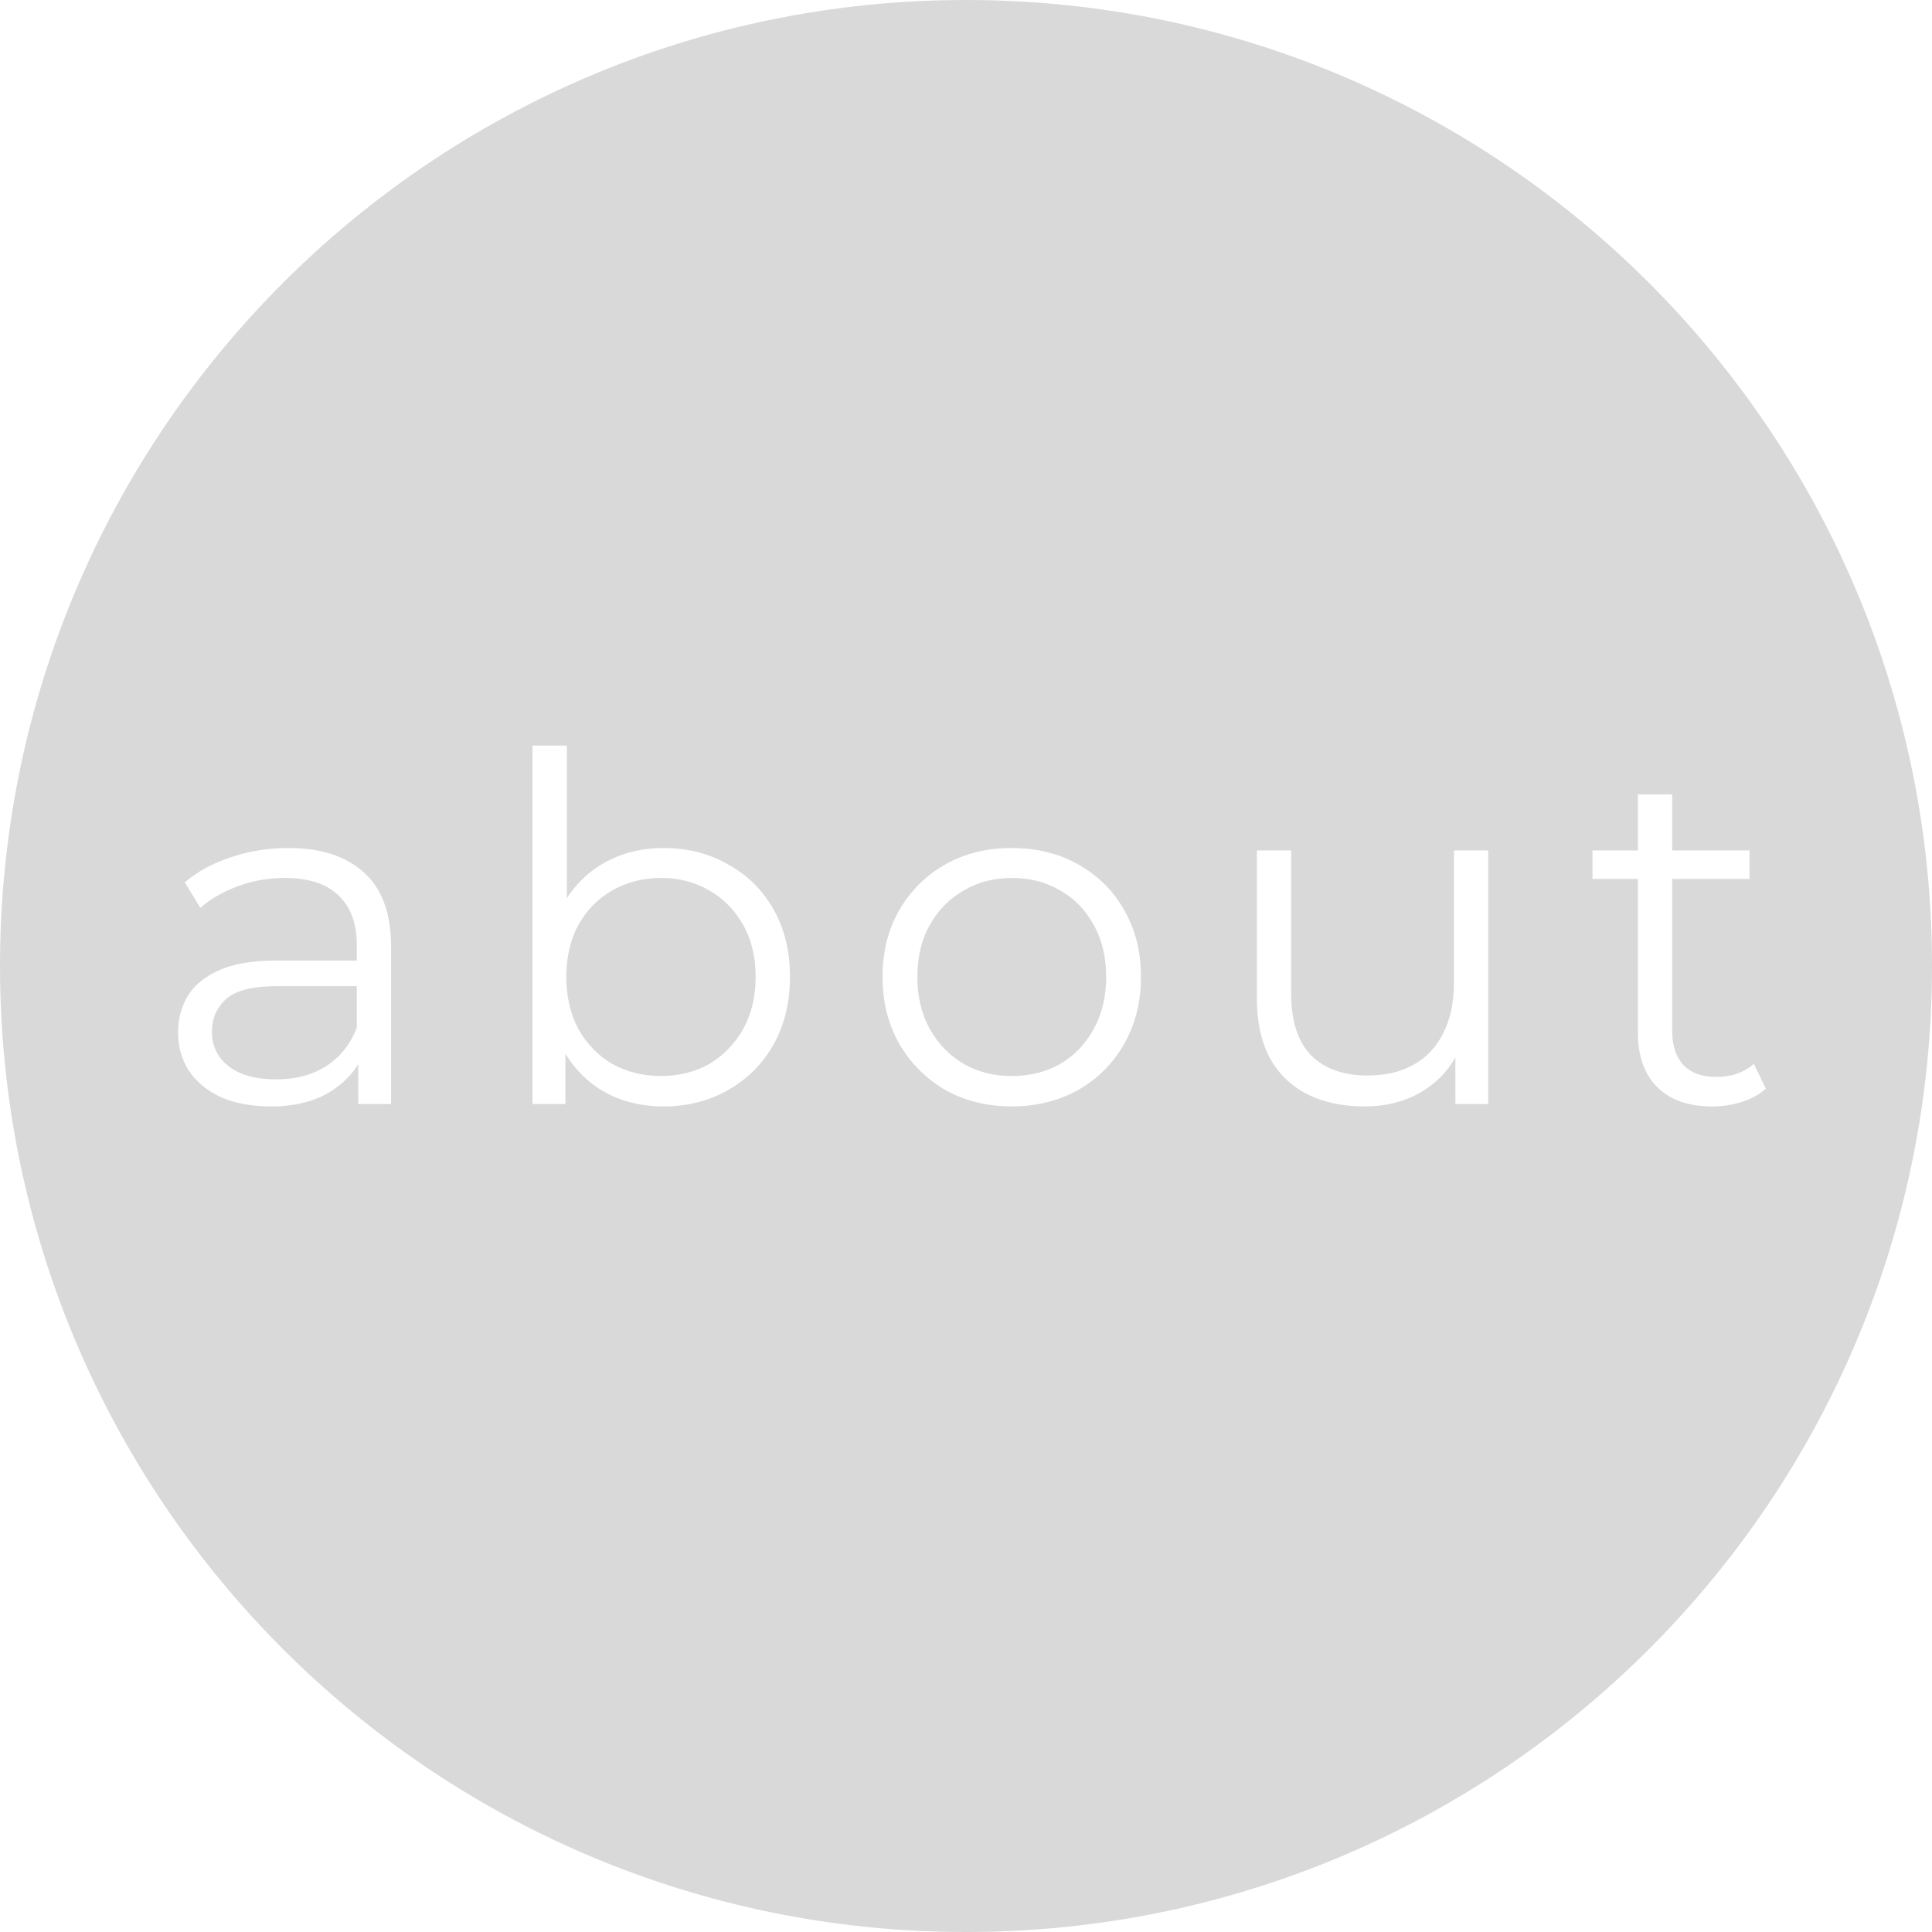 <?xml version="1.0" encoding="UTF-8"?> <svg xmlns="http://www.w3.org/2000/svg" width="56" height="56" viewBox="0 0 56 56" fill="none"><path d="M28 0C43.464 0 56 12.536 56 28C56 43.464 43.464 56 28 56C12.536 56 0 43.464 0 28C0 12.536 12.536 0 28 0ZM8.354 24.58C7.775 24.58 7.224 24.668 6.701 24.846C6.179 25.014 5.731 25.257 5.357 25.574L5.806 26.316C6.104 26.055 6.468 25.844 6.897 25.686C7.327 25.527 7.78 25.448 8.256 25.448C8.946 25.448 9.464 25.616 9.81 25.952C10.164 26.288 10.342 26.768 10.342 27.394V27.842H8.003C7.303 27.842 6.743 27.94 6.323 28.136C5.913 28.322 5.614 28.575 5.428 28.892C5.25 29.2 5.161 29.545 5.161 29.928C5.161 30.348 5.269 30.721 5.483 31.048C5.698 31.365 6.006 31.617 6.407 31.804C6.818 31.981 7.299 32.07 7.85 32.07C8.549 32.07 9.128 31.925 9.585 31.636C9.926 31.424 10.192 31.159 10.384 30.843V32H11.335V27.436C11.335 26.474 11.074 25.761 10.552 25.294C10.038 24.818 9.305 24.58 8.354 24.58ZM15.435 21.612V32H16.388V30.543C16.673 31.008 17.041 31.373 17.493 31.636C18.006 31.925 18.585 32.07 19.23 32.07C19.929 32.07 20.555 31.911 21.105 31.594C21.665 31.276 22.104 30.838 22.421 30.278C22.738 29.709 22.897 29.055 22.898 28.318C22.898 27.572 22.738 26.918 22.421 26.358C22.104 25.798 21.665 25.364 21.105 25.056C20.555 24.738 19.929 24.58 19.23 24.58C18.595 24.58 18.02 24.724 17.507 25.014C17.075 25.257 16.716 25.598 16.43 26.033V21.612H15.435ZM29.319 24.58C28.601 24.58 27.961 24.738 27.401 25.056C26.841 25.373 26.398 25.812 26.071 26.372C25.745 26.932 25.581 27.581 25.581 28.318C25.581 29.046 25.745 29.695 26.071 30.264C26.398 30.824 26.841 31.267 27.401 31.594C27.971 31.911 28.61 32.07 29.319 32.07C30.038 32.07 30.683 31.911 31.252 31.594C31.821 31.267 32.264 30.823 32.581 30.264C32.908 29.694 33.071 29.046 33.071 28.318C33.071 27.581 32.908 26.932 32.581 26.372C32.264 25.812 31.821 25.373 31.252 25.056C30.692 24.738 30.047 24.58 29.319 24.58ZM36.431 24.65V28.92C36.431 29.62 36.557 30.203 36.809 30.67C37.07 31.136 37.434 31.486 37.9 31.72C38.367 31.953 38.914 32.07 39.539 32.07C40.192 32.07 40.762 31.921 41.247 31.622C41.645 31.375 41.956 31.05 42.185 30.652V32H43.137V24.65H42.143V28.5C42.143 29.06 42.04 29.541 41.835 29.942C41.639 30.344 41.349 30.652 40.967 30.866C40.593 31.072 40.15 31.174 39.637 31.174C38.937 31.174 38.391 30.978 37.999 30.586C37.616 30.185 37.425 29.592 37.425 28.808V24.65H36.431ZM47.475 23.026V24.65H46.159V25.476H47.475V29.928C47.475 30.609 47.662 31.136 48.035 31.51C48.408 31.883 48.94 32.07 49.631 32.07C49.92 32.07 50.2 32.028 50.471 31.944C50.751 31.86 50.989 31.729 51.185 31.552L50.835 30.838C50.546 31.09 50.182 31.216 49.743 31.216C49.333 31.216 49.015 31.099 48.791 30.866C48.576 30.633 48.469 30.301 48.469 29.872V25.476H50.709V24.65H48.469V23.026H47.475ZM10.342 29.788C10.155 30.273 9.856 30.647 9.445 30.908C9.044 31.16 8.563 31.286 8.003 31.286C7.415 31.286 6.958 31.16 6.632 30.908C6.305 30.656 6.142 30.32 6.142 29.9C6.142 29.527 6.277 29.214 6.548 28.962C6.828 28.71 7.322 28.584 8.031 28.584H10.342V29.788ZM19.159 25.448C19.682 25.448 20.149 25.569 20.56 25.811C20.97 26.045 21.296 26.377 21.539 26.806C21.782 27.235 21.903 27.74 21.903 28.318C21.903 28.887 21.782 29.392 21.539 29.83C21.297 30.259 20.97 30.595 20.56 30.838C20.149 31.071 19.682 31.189 19.159 31.189C18.637 31.189 18.165 31.071 17.745 30.838C17.335 30.595 17.008 30.259 16.766 29.83C16.532 29.392 16.415 28.887 16.415 28.318C16.415 27.74 16.532 27.235 16.766 26.806C17.008 26.377 17.335 26.045 17.745 25.811C18.165 25.569 18.637 25.448 19.159 25.448ZM29.334 25.448C29.856 25.448 30.323 25.569 30.733 25.811C31.144 26.045 31.466 26.377 31.699 26.806C31.942 27.235 32.063 27.74 32.063 28.318C32.063 28.887 31.942 29.392 31.699 29.83C31.466 30.259 31.144 30.595 30.733 30.838C30.323 31.071 29.851 31.189 29.319 31.189C28.806 31.189 28.344 31.071 27.934 30.838C27.523 30.595 27.196 30.259 26.953 29.83C26.71 29.392 26.59 28.887 26.59 28.318C26.59 27.74 26.71 27.235 26.953 26.806C27.196 26.376 27.523 26.045 27.934 25.811C28.344 25.569 28.811 25.448 29.334 25.448Z" fill="#D9D9D9"></path></svg> 